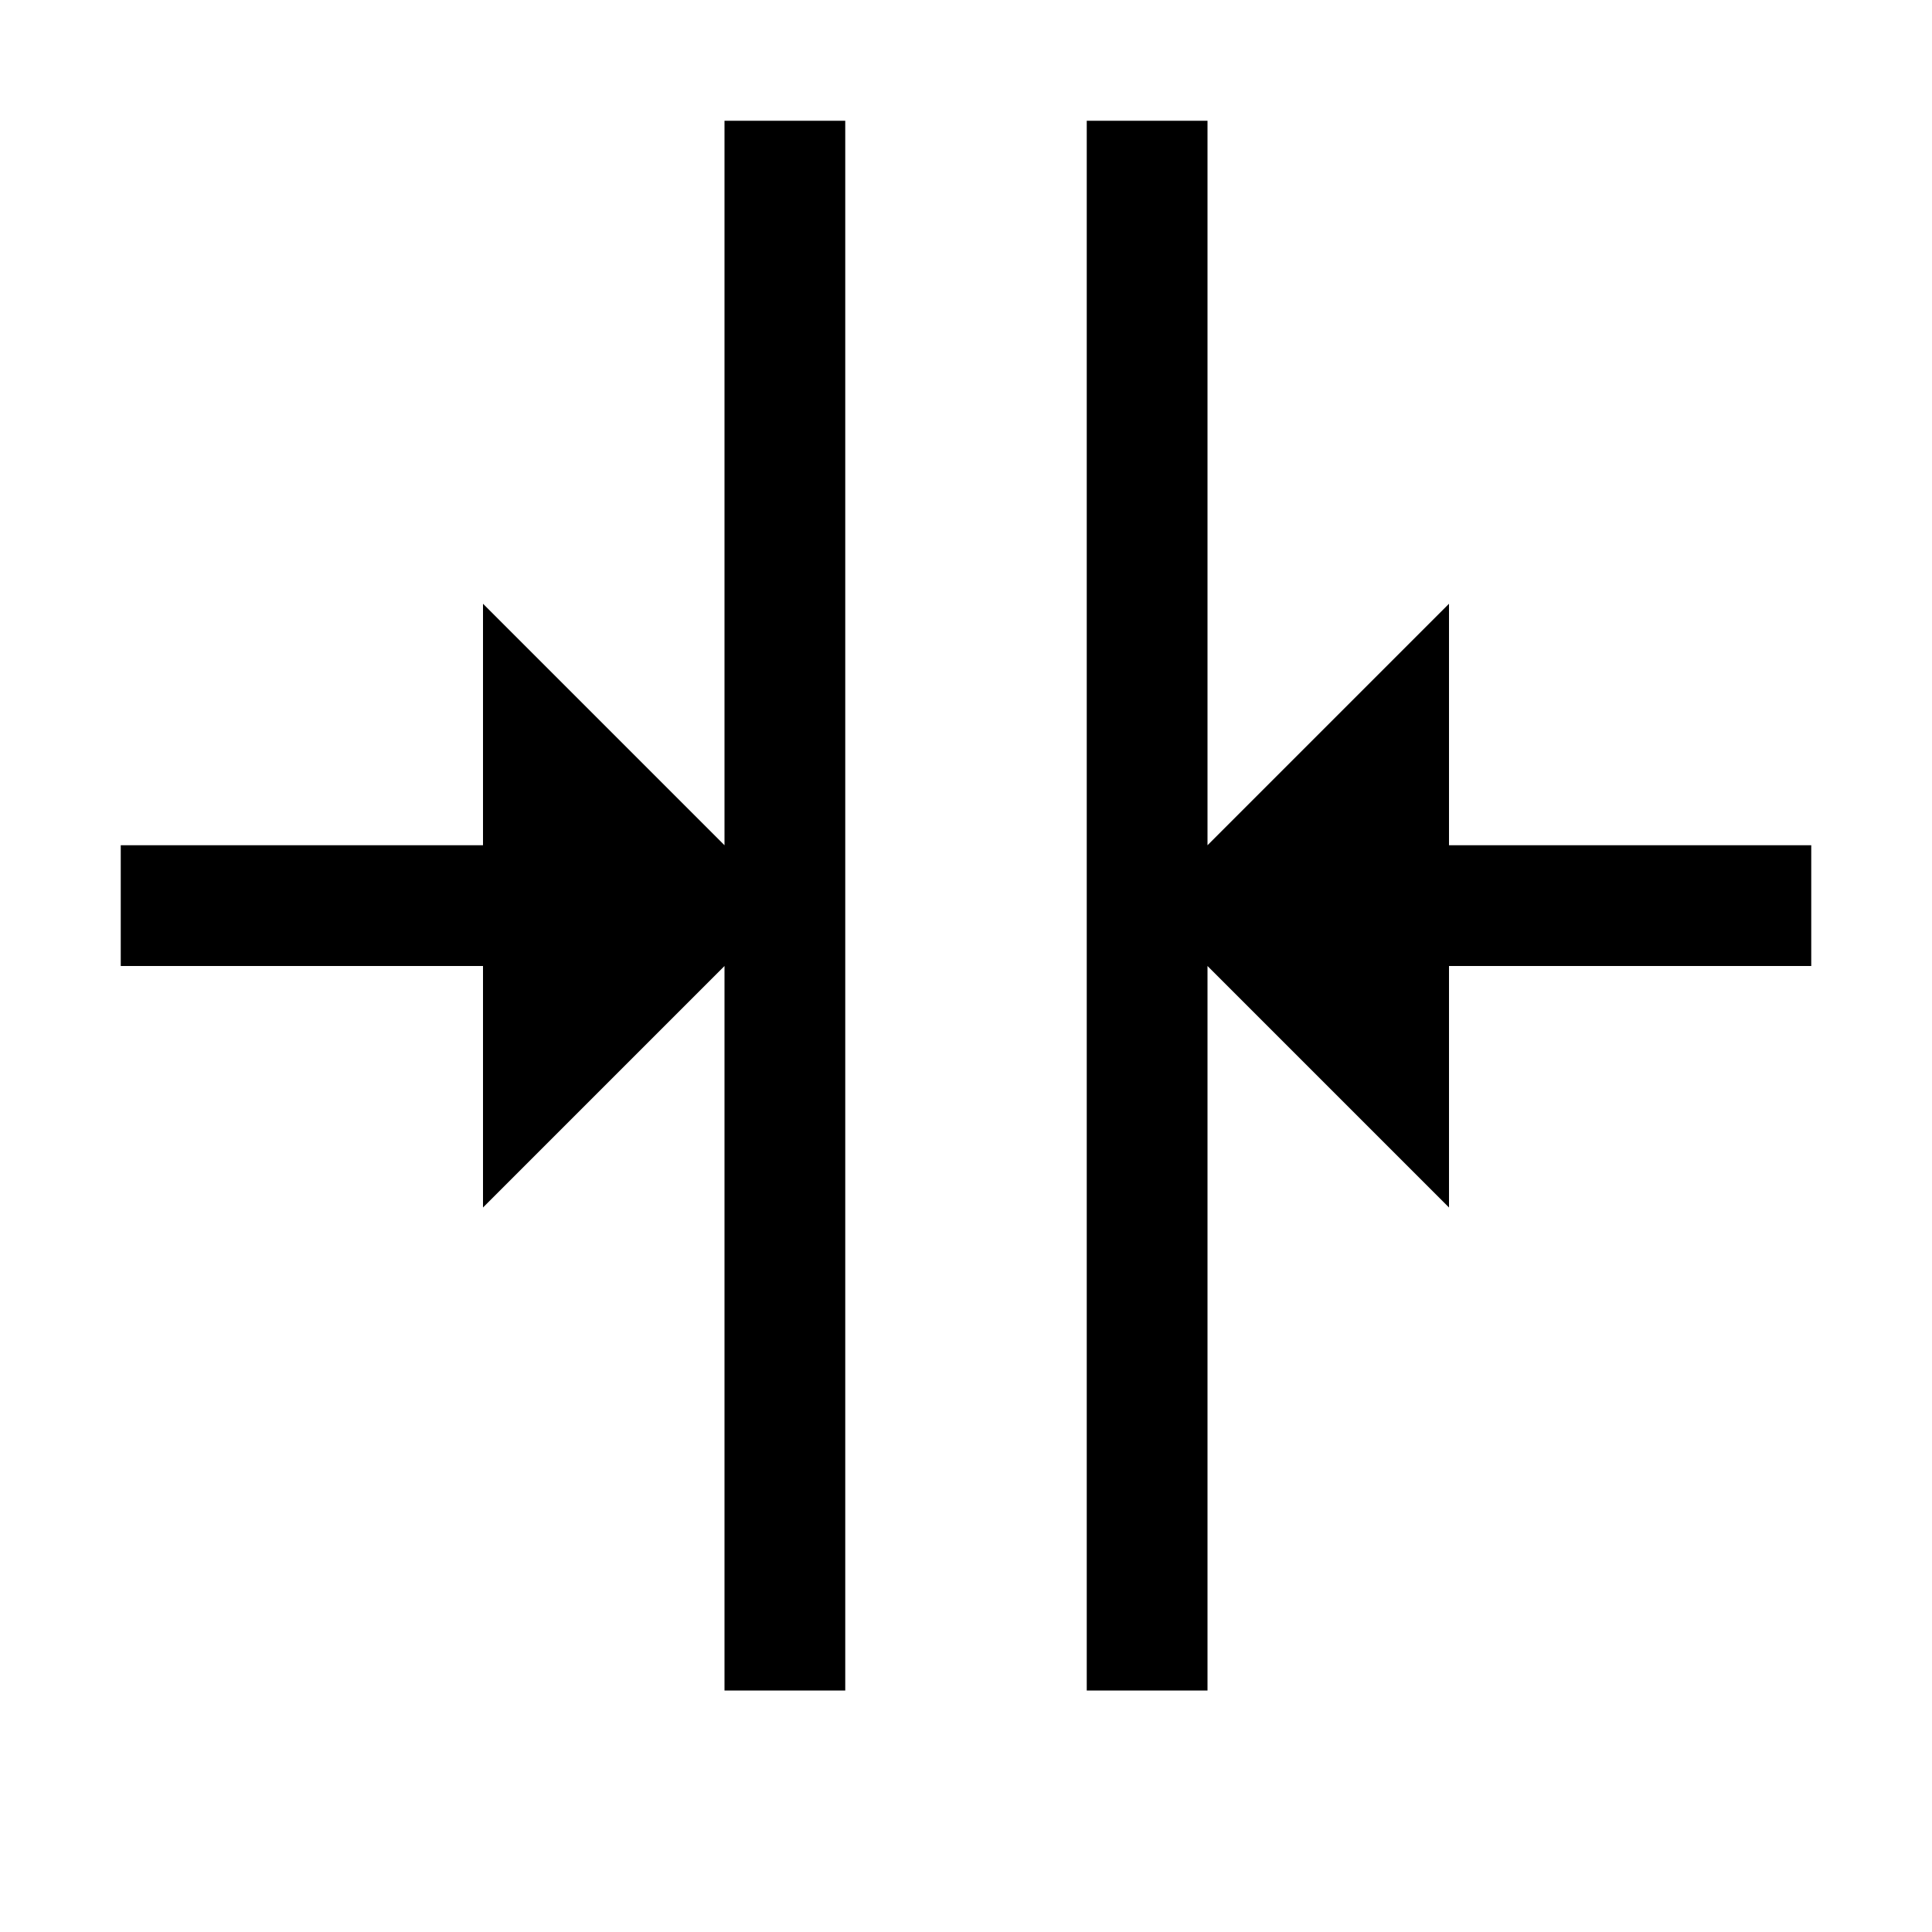 <?xml version="1.0"?>
<svg xmlns="http://www.w3.org/2000/svg" viewBox="0 0 16 16">
    <path style="line-height:normal;text-indent:0;text-align:start;text-decoration-line:none;text-decoration-style:solid;text-decoration-color:#000;text-transform:none;block-progression:tb;isolation:auto;mix-blend-mode:normal" d="M 6 1 L 6 7 L 4 5 L 4 7 L 1 7 L 1 8 L 4 8 L 4 10 L 6 8 L 6 14 L 7 14 L 7 1 L 6 1 z M 9 1 L 9 14 L 10 14 L 10 8 L 12 10 L 12 8 L 15 8 L 15 7 L 12 7 L 12 5 L 10 7 L 10 1 L 9 1 z" font-weight="400" font-family="sans-serif" white-space="normal" overflow="visible"/>
</svg>
